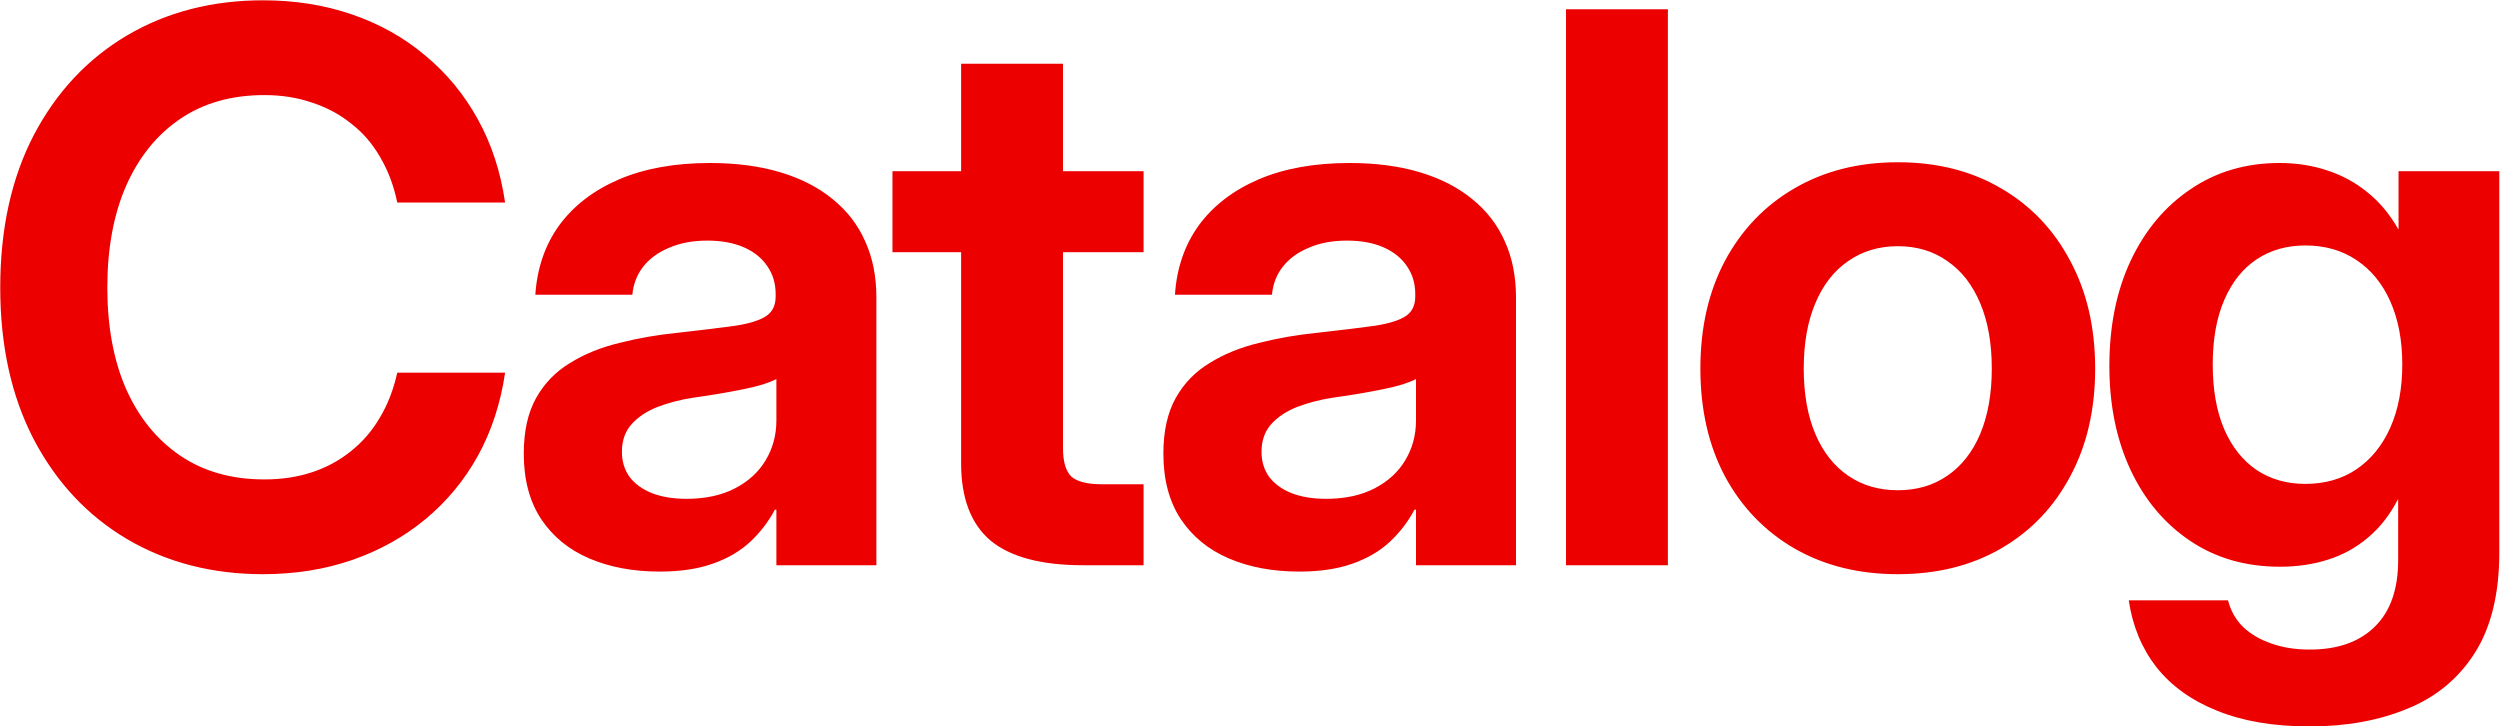 <svg width="1349" height="392" viewBox="0 0 1349 392" fill="none" xmlns="http://www.w3.org/2000/svg">
<path d="M141.873 309.832C114.491 309.832 90.061 303.523 68.584 290.906C47.242 278.289 30.463 260.369 18.249 237.147C6.168 213.926 0.128 186.61 0.128 155.201C0.128 123.523 6.168 96.073 18.249 72.852C30.463 49.63 47.242 31.711 68.584 19.093C90.061 6.476 114.491 0.167 141.873 0.167C159.189 0.167 175.229 2.717 189.994 7.818C204.893 12.919 218.048 20.301 229.457 29.966C241.001 39.496 250.464 50.972 257.847 64.395C265.229 77.684 270.128 92.65 272.545 109.295H214.357C212.477 100.167 209.39 91.979 205.095 84.731C200.934 77.483 195.699 71.442 189.39 66.61C183.216 61.644 176.169 57.885 168.249 55.335C160.464 52.65 151.94 51.308 142.679 51.308C124.96 51.308 109.793 55.603 97.175 64.194C84.558 72.785 74.826 84.865 67.98 100.436C61.269 115.872 57.913 134.127 57.913 155.201C57.913 176.141 61.269 194.329 67.98 209.765C74.826 225.201 84.558 237.215 97.175 245.805C109.793 254.396 124.96 258.691 142.679 258.691C151.94 258.691 160.464 257.416 168.249 254.866C176.034 252.315 183.014 248.557 189.189 243.59C195.497 238.624 200.732 232.584 204.893 225.47C209.189 218.355 212.343 210.235 214.357 201.107H272.545C270.128 217.617 265.229 232.584 257.847 246.007C250.464 259.295 241.001 270.705 229.457 280.235C217.914 289.765 204.759 297.081 189.994 302.181C175.229 307.282 159.189 309.832 141.873 309.832ZM355.917 308.423C341.688 308.423 329.071 306.074 318.064 301.376C307.057 296.678 298.4 289.631 292.091 280.235C285.782 270.705 282.628 258.893 282.628 244.799C282.628 232.718 284.843 222.718 289.272 214.798C293.702 206.879 299.809 200.57 307.594 195.872C315.38 191.04 324.306 187.416 334.373 185C344.44 182.449 354.91 180.637 365.782 179.563C378.937 178.087 389.34 176.812 396.991 175.738C404.642 174.53 410.145 172.785 413.501 170.503C416.856 168.221 418.534 164.731 418.534 160.033V158.624C418.534 152.986 417.058 148.02 414.105 143.724C411.152 139.295 406.923 135.872 401.42 133.456C395.917 131.04 389.34 129.832 381.689 129.832C373.903 129.832 367.058 131.107 361.152 133.657C355.246 136.073 350.548 139.496 347.058 143.926C343.702 148.221 341.756 153.255 341.219 159.026H288.87C289.809 144.664 294.104 132.181 301.755 121.577C309.541 110.973 320.279 102.718 333.97 96.812C347.796 90.906 364.172 87.953 383.098 87.953C397.326 87.953 410.011 89.63 421.152 92.986C432.293 96.342 441.689 101.174 449.34 107.483C457.125 113.791 462.964 121.375 466.857 130.234C470.883 139.094 472.897 149.161 472.897 160.436V305H418.937V275H418.132C414.642 281.577 410.145 287.416 404.642 292.517C399.272 297.483 392.561 301.376 384.507 304.195C376.588 307.013 367.058 308.423 355.917 308.423ZM370.413 269.161C380.615 269.161 389.34 267.282 396.588 263.523C403.836 259.765 409.34 254.731 413.098 248.423C416.991 241.98 418.937 234.798 418.937 226.879V204.53C417.192 205.47 414.843 206.409 411.89 207.349C408.937 208.288 405.447 209.161 401.42 209.966C397.527 210.772 393.232 211.577 388.534 212.382C383.836 213.188 379.004 213.926 374.037 214.597C367.058 215.671 360.615 217.349 354.709 219.631C348.937 221.913 344.306 225 340.816 228.892C337.326 232.785 335.581 237.752 335.581 243.792C335.581 249.027 336.99 253.59 339.809 257.483C342.762 261.242 346.789 264.127 351.89 266.141C357.125 268.154 363.299 269.161 370.413 269.161ZM617.074 92.382V136.073H481.571V92.382H617.074ZM518.618 34.395H573.584V241.778C573.584 249.027 575.061 254.127 578.014 257.08C581.101 259.899 586.672 261.309 594.725 261.309C598.081 261.309 601.974 261.309 606.403 261.309C610.967 261.309 614.524 261.309 617.074 261.309V305C613.584 305 608.752 305 602.578 305C596.537 305 590.497 305 584.457 305C561.906 305 545.262 300.57 534.524 291.711C523.92 282.718 518.618 268.825 518.618 250.033V34.395ZM701.05 308.423C686.822 308.423 674.205 306.074 663.198 301.376C652.191 296.678 643.533 289.631 637.225 280.235C630.916 270.705 627.762 258.893 627.762 244.799C627.762 232.718 629.976 222.718 634.406 214.798C638.835 206.879 644.943 200.57 652.728 195.872C660.513 191.04 669.44 187.416 679.507 185C689.574 182.449 700.044 180.637 710.916 179.563C724.071 178.087 734.473 176.812 742.124 175.738C749.775 174.53 755.279 172.785 758.634 170.503C761.99 168.221 763.668 164.731 763.668 160.033V158.624C763.668 152.986 762.191 148.02 759.238 143.724C756.285 139.295 752.057 135.872 746.554 133.456C741.05 131.04 734.473 129.832 726.822 129.832C719.037 129.832 712.191 131.107 706.285 133.657C700.379 136.073 695.681 139.496 692.191 143.926C688.836 148.221 686.889 153.255 686.352 159.026H634.003C634.943 144.664 639.238 132.181 646.889 121.577C654.674 110.973 665.413 102.718 679.104 96.812C692.93 90.906 709.305 87.953 728.232 87.953C742.46 87.953 755.144 89.63 766.285 92.986C777.426 96.342 786.822 101.174 794.473 107.483C802.259 113.791 808.098 121.375 811.99 130.234C816.017 139.094 818.03 149.161 818.03 160.436V305H764.071V275H763.265C759.775 281.577 755.279 287.416 749.775 292.517C744.406 297.483 737.695 301.376 729.641 304.195C721.722 307.013 712.191 308.423 701.05 308.423ZM715.547 269.161C725.748 269.161 734.473 267.282 741.722 263.523C748.97 259.765 754.473 254.731 758.232 248.423C762.124 241.98 764.071 234.798 764.071 226.879V204.53C762.326 205.47 759.977 206.409 757.024 207.349C754.071 208.288 750.581 209.161 746.554 209.966C742.661 210.772 738.366 211.577 733.668 212.382C728.97 213.188 724.138 213.926 719.171 214.597C712.191 215.671 705.748 217.349 699.842 219.631C694.07 221.913 689.44 225 685.95 228.892C682.46 232.785 680.715 237.752 680.715 243.792C680.715 249.027 682.124 253.59 684.943 257.483C687.896 261.242 691.923 264.127 697.023 266.141C702.258 268.154 708.433 269.161 715.547 269.161ZM899.993 4.999V305H845.027V4.999H899.993ZM1024.04 309.832C1002.96 309.832 984.372 305.201 968.264 295.94C952.291 286.678 939.808 273.725 930.815 257.08C921.956 240.436 917.526 221.04 917.526 198.892C917.526 176.745 921.956 157.349 930.815 140.704C939.808 123.926 952.291 110.906 968.264 101.644C984.372 92.248 1002.96 87.55 1024.04 87.55C1045.24 87.55 1063.84 92.248 1079.81 101.644C1095.78 110.906 1108.2 123.926 1117.06 140.704C1126.05 157.349 1130.55 176.745 1130.55 198.892C1130.55 221.04 1126.05 240.436 1117.06 257.08C1108.2 273.725 1095.78 286.678 1079.81 295.94C1063.84 305.201 1045.24 309.832 1024.04 309.832ZM1024.04 264.53C1034.37 264.53 1043.3 261.913 1050.81 256.678C1058.47 251.443 1064.37 243.926 1068.53 234.127C1072.69 224.194 1074.77 212.449 1074.77 198.892C1074.77 185.201 1072.69 173.456 1068.53 163.657C1064.37 153.724 1058.47 146.141 1050.81 140.906C1043.3 135.536 1034.37 132.852 1024.04 132.852C1013.84 132.852 1004.91 135.536 997.258 140.906C989.607 146.141 983.701 153.724 979.54 163.657C975.379 173.456 973.298 185.201 973.298 198.892C973.298 212.584 975.379 224.329 979.54 234.127C983.701 243.926 989.607 251.443 997.258 256.678C1004.91 261.913 1013.84 264.53 1024.04 264.53ZM1246.33 391.98C1226.87 391.98 1210.23 389.161 1196.4 383.524C1182.58 378.02 1171.64 370.168 1163.58 359.967C1155.66 349.765 1150.7 337.752 1148.68 323.926H1202.24C1203.72 329.698 1206.47 334.53 1210.5 338.423C1214.66 342.316 1219.76 345.269 1225.8 347.282C1231.84 349.43 1238.68 350.503 1246.33 350.503C1261.5 350.503 1273.25 346.342 1281.57 338.02C1289.89 329.832 1294.05 317.886 1294.05 302.181V269.564H1293.85C1289.56 277.886 1284.19 284.731 1277.74 290.101C1271.44 295.47 1264.25 299.43 1256.2 301.98C1248.28 304.53 1239.62 305.805 1230.23 305.805C1211.84 305.805 1195.73 301.174 1181.91 291.913C1168.08 282.651 1157.34 269.899 1149.69 253.658C1142.04 237.282 1138.21 218.557 1138.21 197.483C1138.21 176.006 1142.04 157.08 1149.69 140.704C1157.48 124.194 1168.28 111.308 1182.11 102.046C1195.93 92.65 1211.91 87.953 1230.03 87.953C1239.29 87.953 1247.88 89.295 1255.8 91.979C1263.72 94.53 1270.9 98.422 1277.34 103.657C1283.92 108.892 1289.49 115.536 1294.05 123.59H1294.25V92.382H1348.62V298.154C1348.62 320.302 1344.25 338.289 1335.53 352.114C1326.8 365.94 1314.72 376.007 1299.29 382.316C1283.85 388.759 1266.2 391.98 1246.33 391.98ZM1243.92 261.107C1254.52 261.107 1263.72 258.49 1271.5 253.255C1279.42 247.886 1285.53 240.369 1289.82 230.705C1294.12 221.04 1296.27 209.698 1296.27 196.678C1296.27 183.657 1294.12 172.315 1289.82 162.651C1285.53 152.986 1279.42 145.537 1271.5 140.302C1263.72 135.067 1254.52 132.449 1243.92 132.449C1233.99 132.449 1225.26 134.932 1217.74 139.899C1210.23 144.865 1204.39 152.181 1200.23 161.845C1196.07 171.376 1193.99 182.986 1193.99 196.678C1193.99 210.369 1196.07 222.047 1200.23 231.711C1204.39 241.241 1210.23 248.557 1217.74 253.658C1225.26 258.624 1233.99 261.107 1243.92 261.107Z" fill="#ED0000"/>
</svg>
